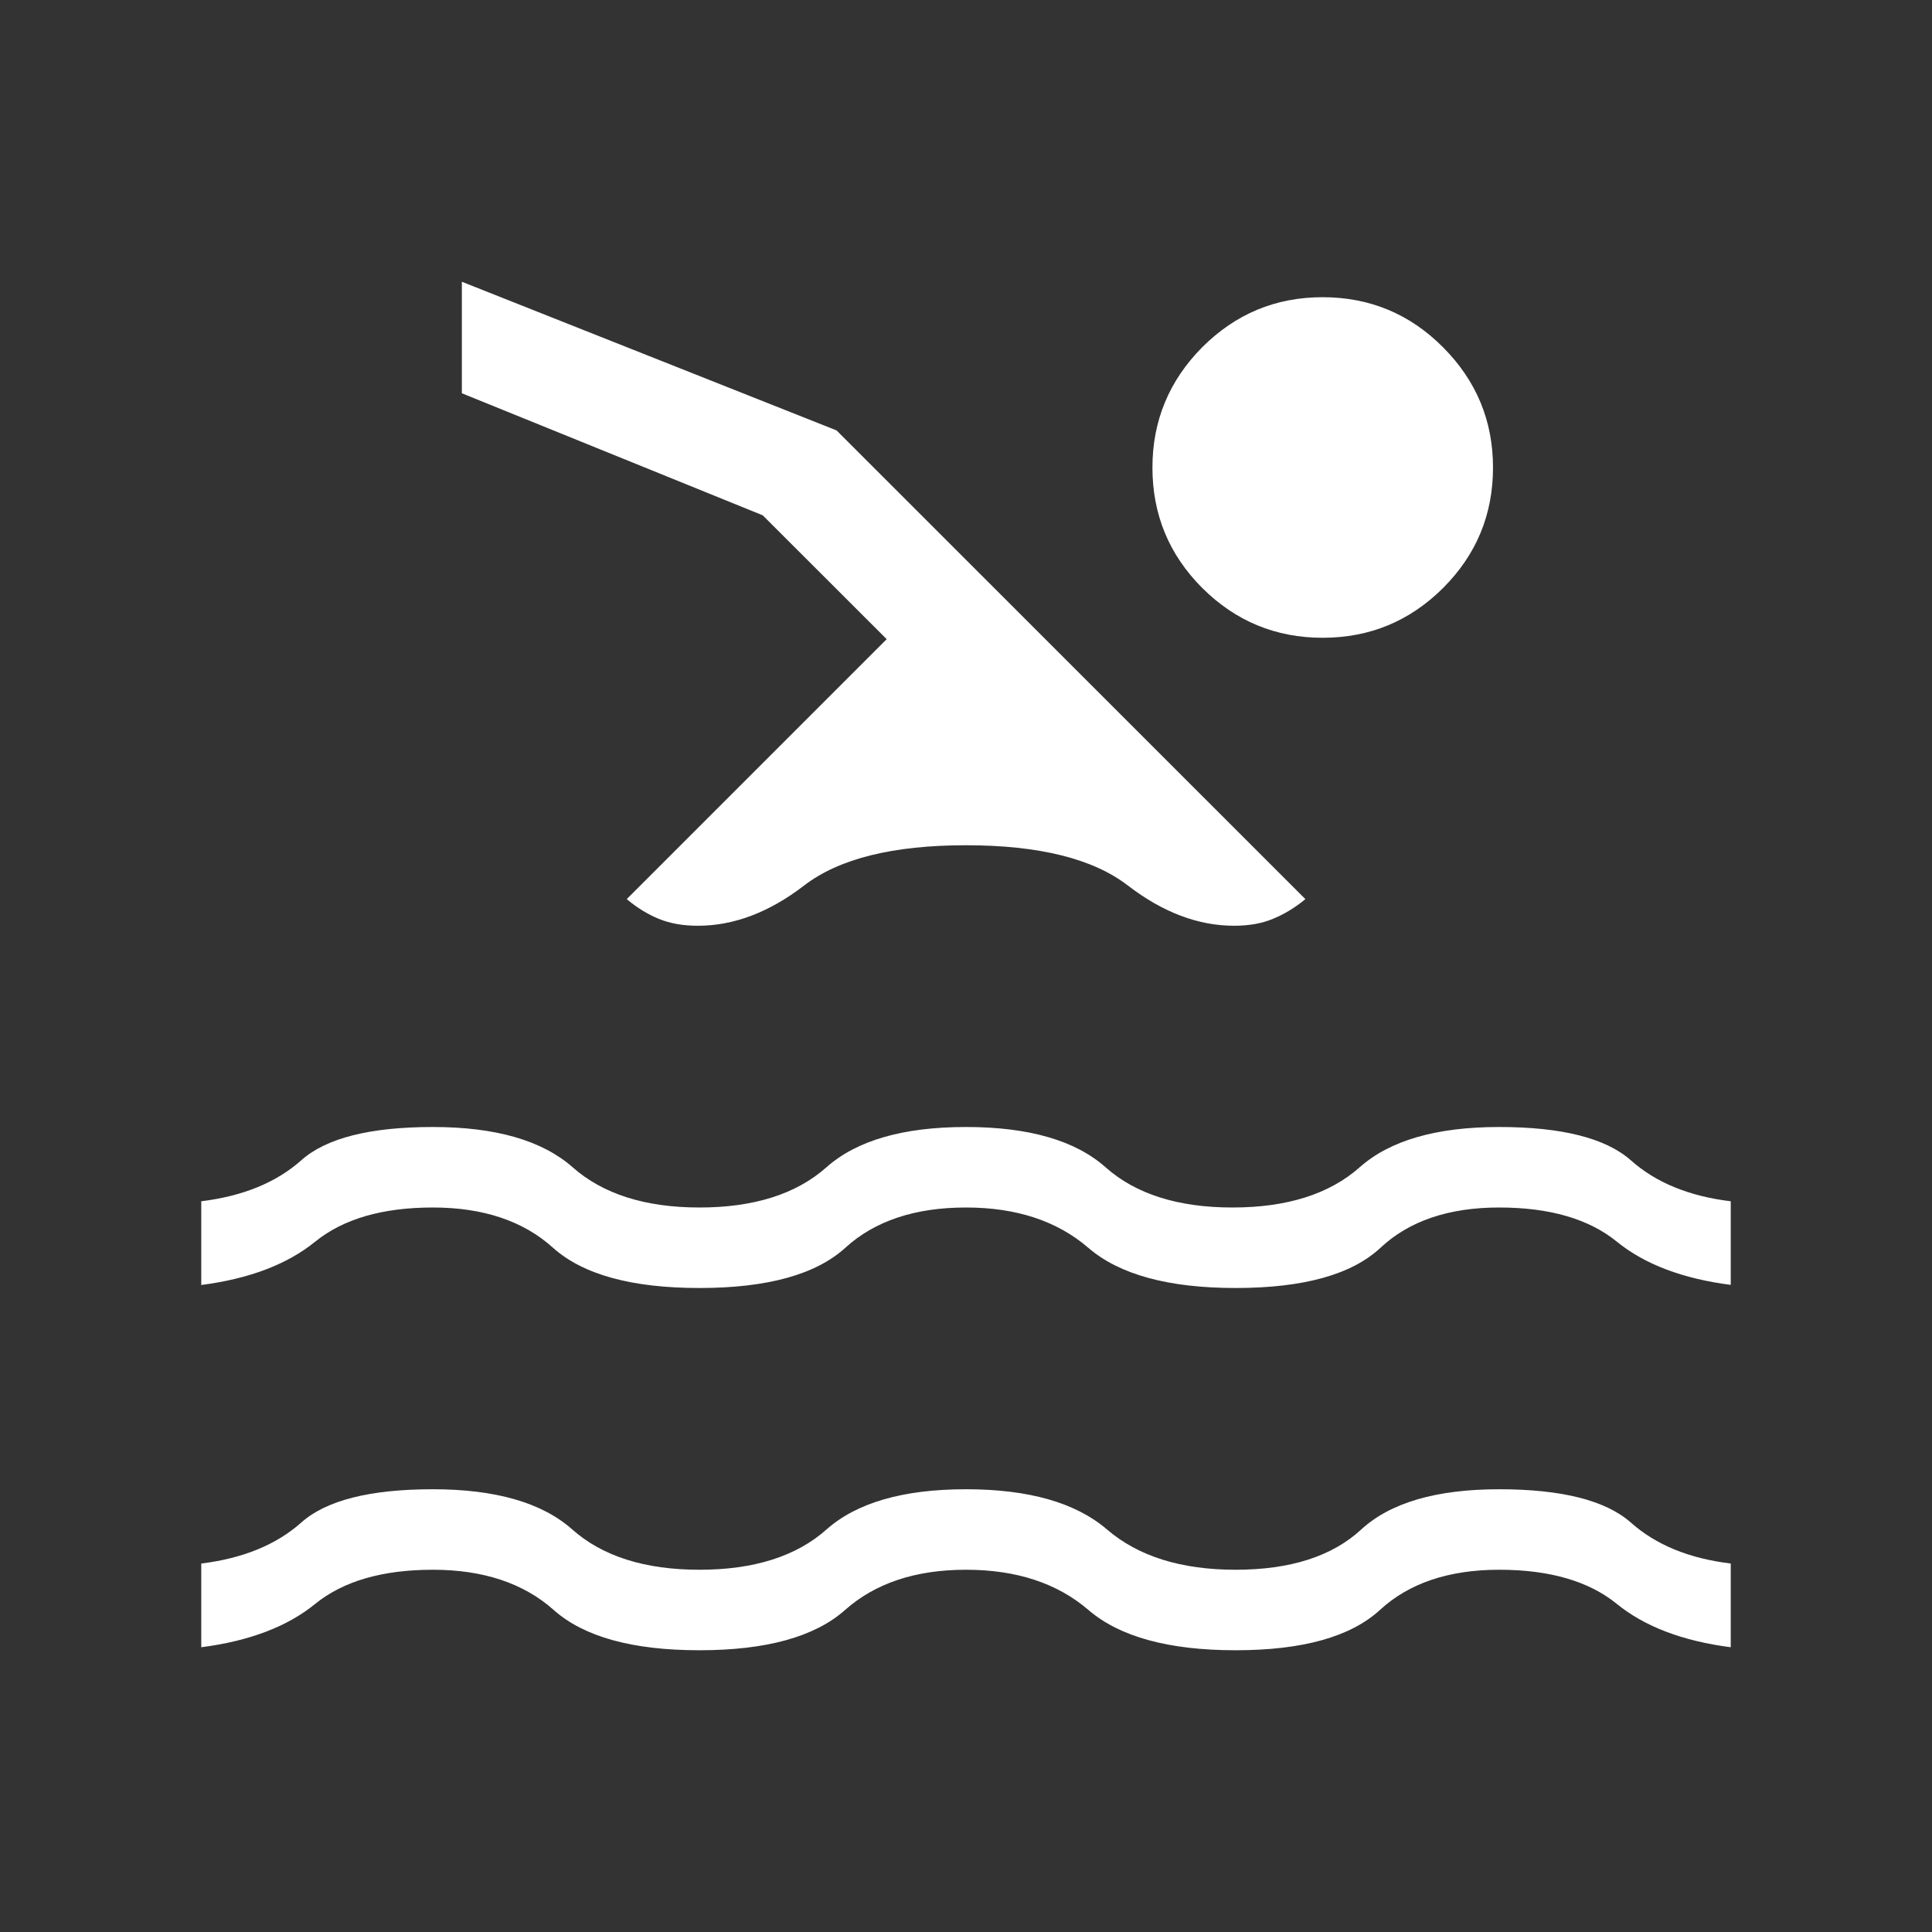 <svg
  xmlns="http://www.w3.org/2000/svg"
  width="18"
  height="18"
  viewBox="0 0 18 18"
  fill="none"
>
  <rect x="0" y="0" width="18" height="18" fill="#333333" stroke="none"/>
  <path
    d="M1.875 15.347V14.567C2.264 14.519 2.574 14.392 2.807 14.185C3.039 13.978 3.448 13.875 4.033 13.875C4.617 13.875 5.051 14 5.332 14.25C5.614 14.5 6.009 14.625 6.517 14.625C7.024 14.625 7.419 14.5 7.7 14.25C7.982 14 8.415 13.875 9 13.875C9.585 13.875 10.023 14 10.314 14.25C10.605 14.5 11.005 14.625 11.512 14.625C12.021 14.625 12.411 14.5 12.682 14.25C12.954 14 13.383 13.875 13.967 13.875C14.552 13.875 14.96 13.979 15.194 14.185C15.427 14.393 15.737 14.52 16.125 14.567V15.347C15.676 15.289 15.322 15.154 15.062 14.942C14.802 14.731 14.437 14.625 13.967 14.625C13.498 14.625 13.127 14.75 12.856 15C12.583 15.25 12.136 15.375 11.512 15.375C10.889 15.375 10.432 15.25 10.141 15C9.85 14.75 9.47 14.625 9 14.625C8.53 14.625 8.155 14.75 7.873 15C7.592 15.25 7.139 15.375 6.516 15.375C5.893 15.375 5.44 15.25 5.159 15C4.878 14.75 4.502 14.625 4.033 14.625C3.563 14.625 3.199 14.731 2.938 14.942C2.679 15.154 2.324 15.289 1.875 15.347ZM1.875 11.972V11.192C2.264 11.144 2.574 11.017 2.807 10.81C3.039 10.603 3.448 10.5 4.033 10.5C4.617 10.5 5.051 10.625 5.335 10.875C5.618 11.125 6.012 11.25 6.517 11.25C7.024 11.25 7.419 11.125 7.7 10.875C7.982 10.625 8.415 10.5 9 10.5C9.585 10.5 10.018 10.625 10.3 10.875C10.581 11.125 10.976 11.25 11.483 11.25C11.991 11.25 12.386 11.125 12.668 10.875C12.95 10.625 13.383 10.5 13.967 10.5C14.552 10.5 14.96 10.604 15.194 10.81C15.427 11.018 15.737 11.145 16.125 11.192V11.971C15.676 11.913 15.322 11.779 15.062 11.567C14.802 11.356 14.437 11.25 13.967 11.25C13.498 11.25 13.129 11.375 12.862 11.625C12.594 11.875 12.145 12 11.512 12C10.886 12 10.428 11.875 10.139 11.625C9.848 11.375 9.469 11.25 9 11.25C8.525 11.25 8.15 11.375 7.876 11.625C7.601 11.875 7.148 12 6.517 12C5.885 12 5.431 11.875 5.152 11.625C4.875 11.375 4.501 11.25 4.033 11.25C3.564 11.25 3.2 11.356 2.938 11.567C2.678 11.779 2.323 11.914 1.875 11.972ZM12.322 2.769C12.761 2.769 13.136 2.925 13.445 3.236C13.755 3.547 13.91 3.921 13.91 4.356C13.91 4.795 13.755 5.168 13.445 5.478C13.135 5.787 12.761 5.942 12.323 5.942C11.885 5.942 11.511 5.787 11.2 5.477C10.892 5.168 10.737 4.795 10.737 4.356C10.737 3.921 10.892 3.547 11.2 3.236C11.511 2.925 11.884 2.769 12.322 2.769ZM6.502 8.625C6.364 8.625 6.244 8.604 6.139 8.561C6.035 8.519 5.935 8.457 5.839 8.377L8.261 5.955L7.106 4.801L4.303 3.664V2.625L7.794 4.01L12.162 8.377C12.065 8.457 11.964 8.518 11.861 8.56C11.757 8.604 11.636 8.625 11.498 8.625C11.163 8.625 10.833 8.5 10.508 8.25C10.183 8 9.681 7.875 9 7.875C8.319 7.875 7.817 8 7.492 8.25C7.167 8.5 6.837 8.625 6.502 8.625Z"
    fill="white"
  />
</svg>

